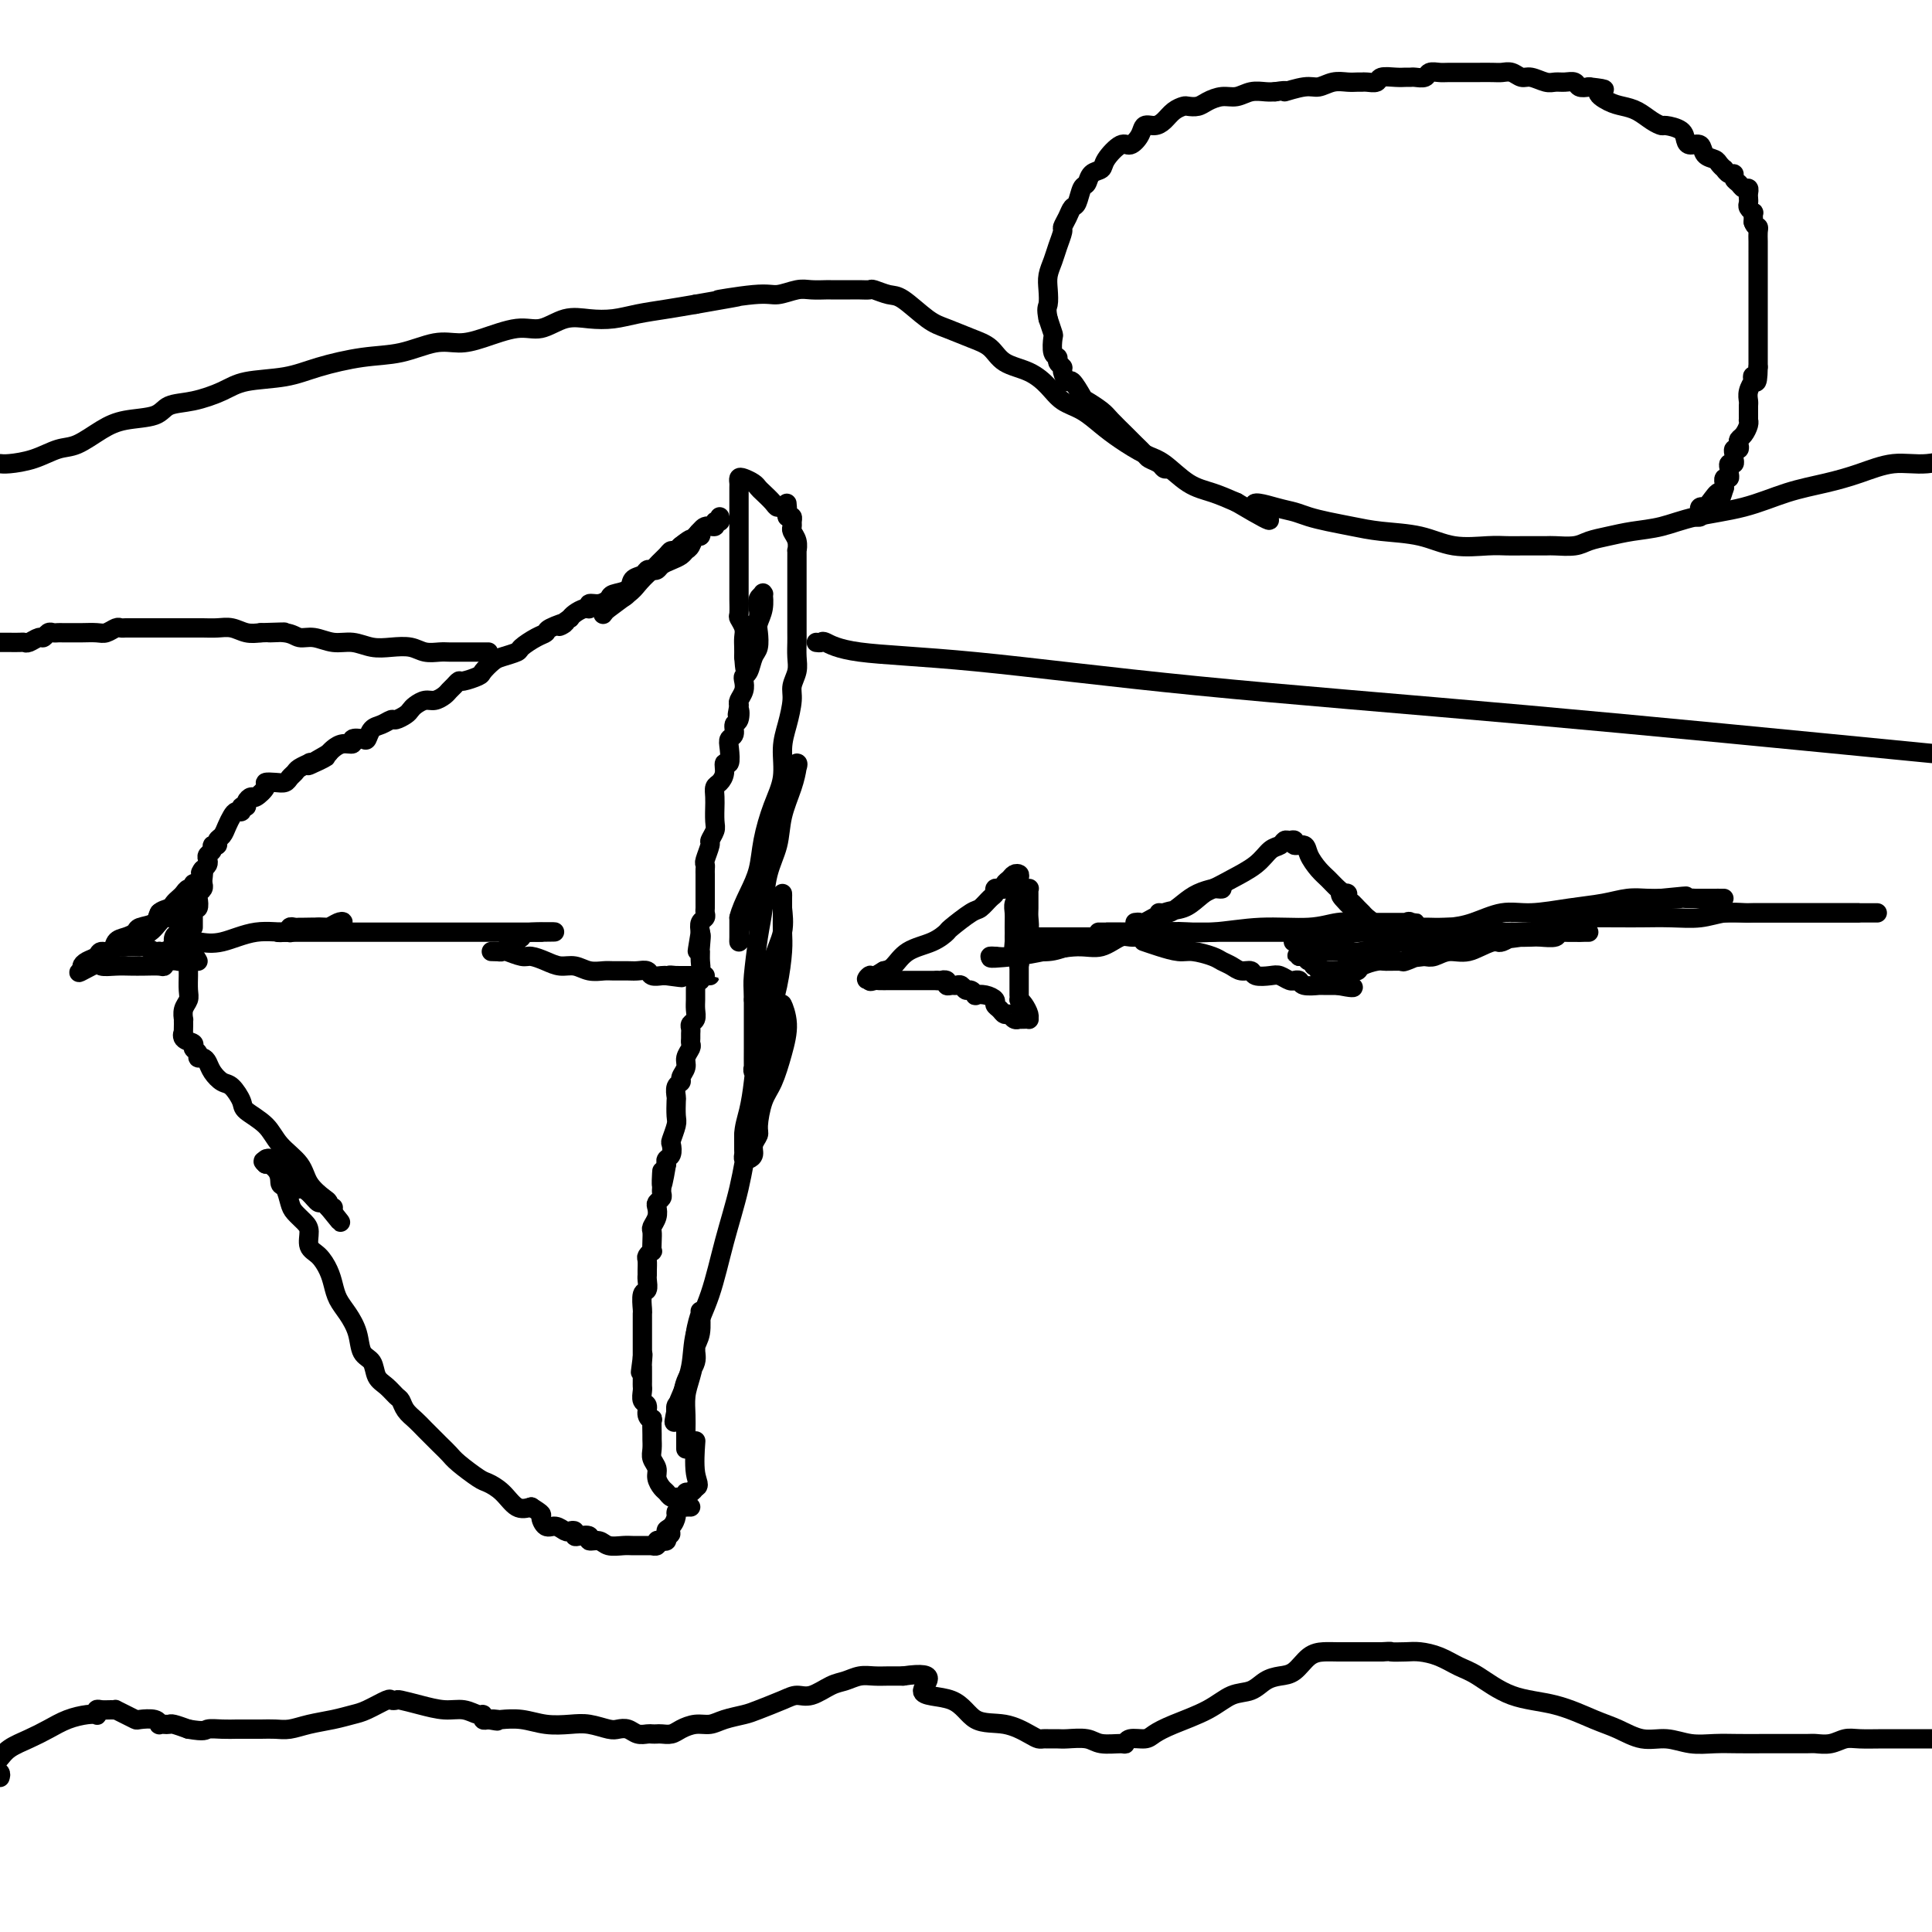 <svg viewBox='0 0 400 400' version='1.1' xmlns='http://www.w3.org/2000/svg' xmlns:xlink='http://www.w3.org/1999/xlink'><g fill='none' stroke='#000000' stroke-width='4' stroke-linecap='round' stroke-linejoin='round'><path d='M210,194c0.241,0.000 0.483,0.000 1,0c0.517,-0.000 1.311,-0.000 3,0c1.689,0.000 4.275,0.000 6,0c1.725,-0.000 2.590,-0.001 4,0c1.410,0.001 3.365,0.003 4,0c0.635,-0.003 -0.048,-0.012 0,0c0.048,0.012 0.829,0.046 1,0c0.171,-0.046 -0.268,-0.171 -1,0c-0.732,0.171 -1.756,0.638 -3,1c-1.244,0.362 -2.708,0.619 -4,1c-1.292,0.381 -2.414,0.887 -4,1c-1.586,0.113 -3.638,-0.166 -5,0c-1.362,0.166 -2.035,0.776 -3,1c-0.965,0.224 -2.221,0.060 -3,0c-0.779,-0.060 -1.080,-0.017 -1,0c0.080,0.017 0.540,0.009 1,0'/><path d='M206,198c-2.765,0.661 1.321,0.313 4,0c2.679,-0.313 3.950,-0.591 6,-1c2.050,-0.409 4.878,-0.951 7,-1c2.122,-0.049 3.536,0.393 5,0c1.464,-0.393 2.977,-1.622 4,-2c1.023,-0.378 1.555,0.095 3,0c1.445,-0.095 3.804,-0.757 6,-1c2.196,-0.243 4.229,-0.065 6,0c1.771,0.065 3.279,0.017 5,0c1.721,-0.017 3.656,-0.005 5,0c1.344,0.005 2.099,0.001 3,0c0.901,-0.001 1.949,-0.000 3,0c1.051,0.000 2.105,0.000 3,0c0.895,-0.000 1.630,-0.000 2,0c0.370,0.000 0.375,0.000 0,0c-0.375,-0.000 -1.131,-0.000 -2,0c-0.869,0.000 -1.851,0.000 -3,0c-1.149,-0.000 -2.463,-0.000 -4,0c-1.537,0.000 -3.296,0.000 -5,0c-1.704,-0.000 -3.352,-0.000 -5,0c-1.648,0.000 -3.295,0.000 -5,0c-1.705,-0.000 -3.466,-0.000 -5,0c-1.534,0.000 -2.839,0.000 -4,0c-1.161,-0.000 -2.177,-0.000 -3,0c-0.823,0.000 -1.452,0.000 -2,0c-0.548,-0.000 -1.014,-0.000 -1,0c0.014,0.000 0.507,0.000 1,0'/><path d='M230,193c-5.579,-0.001 -1.526,-0.004 1,0c2.526,0.004 3.525,0.016 5,0c1.475,-0.016 3.426,-0.061 6,0c2.574,0.061 5.773,0.226 9,0c3.227,-0.226 6.484,-0.845 10,-1c3.516,-0.155 7.291,0.155 10,0c2.709,-0.155 4.353,-0.774 6,-1c1.647,-0.226 3.298,-0.061 4,0c0.702,0.061 0.456,0.016 1,0c0.544,-0.016 1.879,-0.004 3,0c1.121,0.004 2.028,-0.001 3,0c0.972,0.001 2.010,0.008 3,0c0.990,-0.008 1.933,-0.031 2,0c0.067,0.031 -0.743,0.116 -1,0c-0.257,-0.116 0.038,-0.434 -1,0c-1.038,0.434 -3.410,1.619 -5,2c-1.590,0.381 -2.398,-0.042 -4,0c-1.602,0.042 -3.996,0.547 -6,1c-2.004,0.453 -3.616,0.853 -5,1c-1.384,0.147 -2.538,0.042 -3,0c-0.462,-0.042 -0.231,-0.021 0,0'/><path d='M301,196c0.952,-0.423 1.905,-0.846 3,-1c1.095,-0.154 2.334,-0.040 3,0c0.666,0.040 0.760,0.007 1,0c0.240,-0.007 0.626,0.012 1,0c0.374,-0.012 0.737,-0.056 1,0c0.263,0.056 0.425,0.211 1,0c0.575,-0.211 1.563,-0.788 2,-1c0.437,-0.212 0.325,-0.061 1,0c0.675,0.061 2.138,0.030 3,0c0.862,-0.030 1.123,-0.061 2,0c0.877,0.061 2.369,0.212 3,0c0.631,-0.212 0.400,-0.789 1,-1c0.600,-0.211 2.030,-0.057 3,0c0.970,0.057 1.481,0.015 2,0c0.519,-0.015 1.046,-0.005 1,0c-0.046,0.005 -0.663,0.005 -1,0c-0.337,-0.005 -0.392,-0.014 -1,0c-0.608,0.014 -1.768,0.050 -3,0c-1.232,-0.050 -2.535,-0.186 -4,0c-1.465,0.186 -3.092,0.695 -5,1c-1.908,0.305 -4.097,0.408 -6,1c-1.903,0.592 -3.520,1.674 -5,2c-1.480,0.326 -2.821,-0.105 -4,0c-1.179,0.105 -2.194,0.744 -3,1c-0.806,0.256 -1.403,0.128 -2,0'/><path d='M295,198c-5.596,0.713 -2.586,-0.006 -2,0c0.586,0.006 -1.251,0.736 -2,1c-0.749,0.264 -0.409,0.060 -1,0c-0.591,-0.060 -2.111,0.022 -3,0c-0.889,-0.022 -1.146,-0.150 -2,0c-0.854,0.150 -2.305,0.576 -3,1c-0.695,0.424 -0.634,0.846 -1,1c-0.366,0.154 -1.159,0.041 -2,0c-0.841,-0.041 -1.731,-0.011 -2,0c-0.269,0.011 0.081,0.004 0,0c-0.081,-0.004 -0.595,-0.005 -1,0c-0.405,0.005 -0.701,0.017 -1,0c-0.299,-0.017 -0.601,-0.061 -1,0c-0.399,0.061 -0.894,0.228 -1,0c-0.106,-0.228 0.179,-0.849 0,-1c-0.179,-0.151 -0.821,0.170 -1,0c-0.179,-0.170 0.107,-0.829 0,-1c-0.107,-0.171 -0.606,0.146 -1,0c-0.394,-0.146 -0.684,-0.756 -1,-1c-0.316,-0.244 -0.658,-0.122 -1,0'/><path d='M269,198c-1.285,-0.403 0.502,0.090 1,0c0.498,-0.090 -0.292,-0.763 0,-1c0.292,-0.237 1.665,-0.038 3,0c1.335,0.038 2.632,-0.085 4,0c1.368,0.085 2.809,0.376 5,0c2.191,-0.376 5.133,-1.421 8,-2c2.867,-0.579 5.660,-0.691 8,-1c2.340,-0.309 4.228,-0.815 6,-1c1.772,-0.185 3.429,-0.050 5,0c1.571,0.050 3.055,0.013 4,0c0.945,-0.013 1.352,-0.004 2,0c0.648,0.004 1.537,0.001 2,0c0.463,-0.001 0.500,-0.000 1,0c0.500,0.000 1.464,0.000 2,0c0.536,-0.000 0.644,-0.000 1,0c0.356,0.000 0.959,0.000 1,0c0.041,-0.000 -0.479,-0.000 -1,0'/><path d='M321,193c7.312,-0.769 -0.407,-0.192 -4,0c-3.593,0.192 -3.061,-0.001 -4,0c-0.939,0.001 -3.348,0.196 -5,0c-1.652,-0.196 -2.545,-0.785 -4,-1c-1.455,-0.215 -3.472,-0.058 -5,0c-1.528,0.058 -2.568,0.015 -4,0c-1.432,-0.015 -3.256,-0.004 -4,0c-0.744,0.004 -0.409,0.001 -1,0c-0.591,-0.001 -2.110,-0.000 -3,0c-0.890,0.000 -1.151,0.000 -1,0c0.151,-0.000 0.714,-0.000 1,0c0.286,0.000 0.294,0.000 1,0c0.706,-0.000 2.108,-0.002 3,0c0.892,0.002 1.273,0.007 2,0c0.727,-0.007 1.801,-0.025 3,0c1.199,0.025 2.524,0.095 4,0c1.476,-0.095 3.104,-0.354 5,-1c1.896,-0.646 4.061,-1.679 6,-2c1.939,-0.321 3.653,0.072 6,0c2.347,-0.072 5.328,-0.608 8,-1c2.672,-0.392 5.036,-0.641 7,-1c1.964,-0.359 3.529,-0.827 5,-1c1.471,-0.173 2.849,-0.049 4,0c1.151,0.049 2.076,0.025 3,0'/><path d='M344,186c9.154,-0.928 3.538,-0.249 2,0c-1.538,0.249 1.002,0.067 2,0c0.998,-0.067 0.452,-0.018 1,0c0.548,0.018 2.188,0.005 3,0c0.812,-0.005 0.797,-0.001 1,0c0.203,0.001 0.625,0.000 1,0c0.375,-0.000 0.702,-0.000 1,0c0.298,0.000 0.566,0.000 1,0c0.434,-0.000 1.035,-0.001 1,0c-0.035,0.001 -0.707,0.004 -1,0c-0.293,-0.004 -0.206,-0.016 -1,0c-0.794,0.016 -2.470,0.061 -4,0c-1.530,-0.061 -2.913,-0.228 -5,0c-2.087,0.228 -4.879,0.849 -7,1c-2.121,0.151 -3.570,-0.170 -5,0c-1.430,0.170 -2.842,0.830 -4,1c-1.158,0.170 -2.062,-0.151 -3,0c-0.938,0.151 -1.909,0.772 -3,1c-1.091,0.228 -2.303,0.061 -3,0c-0.697,-0.061 -0.880,-0.016 -1,0c-0.120,0.016 -0.177,0.005 0,0c0.177,-0.005 0.589,-0.002 1,0'/><path d='M321,189c-5.013,0.691 -0.545,0.917 2,1c2.545,0.083 3.166,0.023 5,0c1.834,-0.023 4.881,-0.010 7,0c2.119,0.010 3.310,0.017 5,0c1.690,-0.017 3.880,-0.057 6,0c2.120,0.057 4.172,0.211 6,0c1.828,-0.211 3.434,-0.789 5,-1c1.566,-0.211 3.092,-0.057 4,0c0.908,0.057 1.197,0.015 2,0c0.803,-0.015 2.121,-0.004 3,0c0.879,0.004 1.320,0.001 2,0c0.680,-0.001 1.601,-0.000 2,0c0.399,0.000 0.277,0.000 1,0c0.723,-0.000 2.292,-0.000 3,0c0.708,0.000 0.556,0.000 1,0c0.444,-0.000 1.485,-0.000 2,0c0.515,0.000 0.505,0.000 1,0c0.495,-0.000 1.496,-0.000 2,0c0.504,0.000 0.509,0.000 1,0c0.491,-0.000 1.466,-0.000 2,0c0.534,0.000 0.628,0.000 1,0c0.372,-0.000 1.023,-0.000 1,0c-0.023,0.000 -0.721,0.000 -1,0c-0.279,-0.000 -0.140,-0.000 0,0'/><path d='M384,189c9.623,0.000 2.179,0.000 -1,0c-3.179,0.000 -2.093,0.000 -2,0c0.093,0.000 -0.807,0.000 -2,0c-1.193,0.000 -2.679,0.000 -4,0c-1.321,0.000 -2.477,0.000 -4,0c-1.523,0.000 -3.412,0.000 -5,0c-1.588,0.000 -2.874,0.000 -4,0c-1.126,0.000 -2.092,0.000 -3,0c-0.908,0.000 -1.759,0.000 -2,0c-0.241,0.000 0.127,0.000 0,0c-0.127,0.000 -0.751,0.000 -1,0c-0.249,0.000 -0.125,0.000 0,0'/><path d='M235,191c0.403,-0.056 0.807,-0.112 1,0c0.193,0.112 0.176,0.390 1,0c0.824,-0.390 2.488,-1.450 4,-2c1.512,-0.550 2.871,-0.592 4,-1c1.129,-0.408 2.028,-1.182 3,-2c0.972,-0.818 2.017,-1.681 3,-2c0.983,-0.319 1.905,-0.094 2,0c0.095,0.094 -0.635,0.057 -1,0c-0.365,-0.057 -0.365,-0.135 -1,0c-0.635,0.135 -1.906,0.481 -3,1c-1.094,0.519 -2.013,1.209 -3,2c-0.987,0.791 -2.044,1.681 -3,2c-0.956,0.319 -1.813,0.065 -2,0c-0.187,-0.065 0.296,0.059 1,0c0.704,-0.059 1.630,-0.303 3,-1c1.370,-0.697 3.185,-1.849 5,-3'/><path d='M249,185c3.262,-1.471 4.418,-2.149 6,-3c1.582,-0.851 3.589,-1.874 5,-3c1.411,-1.126 2.225,-2.355 3,-3c0.775,-0.645 1.512,-0.704 2,-1c0.488,-0.296 0.726,-0.827 1,-1c0.274,-0.173 0.583,0.011 1,0c0.417,-0.011 0.941,-0.218 1,0c0.059,0.218 -0.346,0.859 0,1c0.346,0.141 1.443,-0.219 2,0c0.557,0.219 0.574,1.018 1,2c0.426,0.982 1.262,2.148 2,3c0.738,0.852 1.379,1.391 2,2c0.621,0.609 1.222,1.287 2,2c0.778,0.713 1.734,1.459 2,2c0.266,0.541 -0.159,0.876 0,1c0.159,0.124 0.903,0.035 1,0c0.097,-0.035 -0.451,-0.018 -1,0'/><path d='M279,187c1.802,1.842 -0.194,-0.053 -1,-1c-0.806,-0.947 -0.424,-0.945 0,-1c0.424,-0.055 0.888,-0.169 1,0c0.112,0.169 -0.128,0.619 0,1c0.128,0.381 0.626,0.694 1,1c0.374,0.306 0.626,0.607 1,1c0.374,0.393 0.870,0.880 1,1c0.130,0.120 -0.105,-0.127 0,0c0.105,0.127 0.550,0.626 1,1c0.450,0.374 0.905,0.622 1,1c0.095,0.378 -0.171,0.886 0,1c0.171,0.114 0.778,-0.165 1,0c0.222,0.165 0.060,0.775 0,1c-0.060,0.225 -0.017,0.064 0,0c0.017,-0.064 0.009,-0.032 0,0'/><path d='M237,195c-0.235,-0.081 -0.470,-0.162 0,0c0.470,0.162 1.645,0.568 3,1c1.355,0.432 2.891,0.889 4,1c1.109,0.111 1.791,-0.124 3,0c1.209,0.124 2.944,0.607 4,1c1.056,0.393 1.433,0.698 2,1c0.567,0.302 1.325,0.603 2,1c0.675,0.397 1.269,0.890 2,1c0.731,0.110 1.600,-0.163 2,0c0.400,0.163 0.332,0.762 1,1c0.668,0.238 2.073,0.117 3,0c0.927,-0.117 1.376,-0.228 2,0c0.624,0.228 1.422,0.797 2,1c0.578,0.203 0.937,0.040 1,0c0.063,-0.040 -0.170,0.042 0,0c0.170,-0.042 0.742,-0.207 1,0c0.258,0.207 0.202,0.788 1,1c0.798,0.212 2.451,0.057 3,0c0.549,-0.057 -0.007,-0.015 0,0c0.007,0.015 0.576,0.004 1,0c0.424,-0.004 0.701,-0.001 1,0c0.299,0.001 0.619,0.000 1,0c0.381,-0.000 0.823,-0.000 1,0c0.177,0.000 0.088,0.000 0,0'/><path d='M277,204c6.200,1.214 1.700,-0.252 0,-1c-1.700,-0.748 -0.599,-0.778 0,-1c0.599,-0.222 0.696,-0.638 1,-1c0.304,-0.362 0.814,-0.671 1,-1c0.186,-0.329 0.046,-0.676 0,-1c-0.046,-0.324 0.001,-0.623 0,-1c-0.001,-0.377 -0.052,-0.833 0,-1c0.052,-0.167 0.206,-0.045 0,0c-0.206,0.045 -0.773,0.013 -1,0c-0.227,-0.013 -0.113,-0.006 0,0'/><path d='M211,196c0.031,-0.349 0.061,-0.698 0,-1c-0.061,-0.302 -0.214,-0.557 0,-1c0.214,-0.443 0.793,-1.075 1,-2c0.207,-0.925 0.041,-2.143 0,-3c-0.041,-0.857 0.041,-1.354 0,-2c-0.041,-0.646 -0.207,-1.440 0,-2c0.207,-0.560 0.788,-0.886 1,-1c0.212,-0.114 0.057,-0.015 0,0c-0.057,0.015 -0.014,-0.053 0,0c0.014,0.053 -0.000,0.228 0,1c0.000,0.772 0.015,2.142 0,3c-0.015,0.858 -0.060,1.203 0,2c0.060,0.797 0.226,2.044 0,3c-0.226,0.956 -0.845,1.620 -1,2c-0.155,0.380 0.155,0.478 0,1c-0.155,0.522 -0.773,1.470 -1,2c-0.227,0.530 -0.061,0.643 0,1c0.061,0.357 0.017,0.959 0,1c-0.017,0.041 -0.009,-0.480 0,-1'/><path d='M211,199c-0.094,1.978 0.171,-0.079 0,-1c-0.171,-0.921 -0.779,-0.708 -1,-1c-0.221,-0.292 -0.055,-1.090 0,-2c0.055,-0.910 0.001,-1.930 0,-3c-0.001,-1.070 0.052,-2.188 0,-3c-0.052,-0.812 -0.209,-1.317 0,-2c0.209,-0.683 0.785,-1.543 1,-2c0.215,-0.457 0.069,-0.512 0,-1c-0.069,-0.488 -0.061,-1.410 0,-2c0.061,-0.590 0.175,-0.848 0,-1c-0.175,-0.152 -0.638,-0.198 -1,0c-0.362,0.198 -0.623,0.641 -1,1c-0.377,0.359 -0.871,0.635 -1,1c-0.129,0.365 0.107,0.817 0,1c-0.107,0.183 -0.557,0.095 -1,0c-0.443,-0.095 -0.879,-0.196 -1,0c-0.121,0.196 0.072,0.690 0,1c-0.072,0.310 -0.410,0.435 -1,1c-0.590,0.565 -1.433,1.569 -2,2c-0.567,0.431 -0.858,0.288 -2,1c-1.142,0.712 -3.135,2.278 -4,3c-0.865,0.722 -0.602,0.600 -1,1c-0.398,0.400 -1.457,1.324 -3,2c-1.543,0.676 -3.569,1.105 -5,2c-1.431,0.895 -2.266,2.256 -3,3c-0.734,0.744 -1.367,0.872 -2,1'/><path d='M183,201c-4.997,3.105 -3.489,1.368 -3,1c0.489,-0.368 -0.042,0.633 0,1c0.042,0.367 0.655,0.098 1,0c0.345,-0.098 0.421,-0.026 1,0c0.579,0.026 1.660,0.007 2,0c0.340,-0.007 -0.062,-0.002 0,0c0.062,0.002 0.589,0.001 1,0c0.411,-0.001 0.706,-0.000 1,0c0.294,0.000 0.589,0.000 1,0c0.411,-0.000 0.940,-0.000 1,0c0.060,0.000 -0.349,0.000 0,0c0.349,-0.000 1.454,-0.000 2,0c0.546,0.000 0.532,0.000 1,0c0.468,-0.000 1.420,-0.000 2,0c0.580,0.000 0.790,0.000 1,0'/><path d='M194,203c2.328,0.171 1.149,0.099 1,0c-0.149,-0.099 0.734,-0.224 1,0c0.266,0.224 -0.083,0.796 0,1c0.083,0.204 0.599,0.040 1,0c0.401,-0.040 0.686,0.046 1,0c0.314,-0.046 0.657,-0.222 1,0c0.343,0.222 0.686,0.843 1,1c0.314,0.157 0.600,-0.151 1,0c0.400,0.151 0.915,0.762 1,1c0.085,0.238 -0.262,0.105 0,0c0.262,-0.105 1.131,-0.182 2,0c0.869,0.182 1.739,0.622 2,1c0.261,0.378 -0.085,0.693 0,1c0.085,0.307 0.601,0.604 1,1c0.399,0.396 0.681,0.891 1,1c0.319,0.109 0.677,-0.167 1,0c0.323,0.167 0.612,0.777 1,1c0.388,0.223 0.874,0.060 1,0c0.126,-0.060 -0.109,-0.018 0,0c0.109,0.018 0.562,0.012 1,0c0.438,-0.012 0.860,-0.031 1,0c0.140,0.031 -0.004,0.111 0,0c0.004,-0.111 0.155,-0.415 0,-1c-0.155,-0.585 -0.616,-1.453 -1,-2c-0.384,-0.547 -0.692,-0.774 -1,-1'/><path d='M211,207c0.000,-0.858 0.000,-1.003 0,-1c-0.000,0.003 -0.000,0.155 0,0c0.000,-0.155 0.000,-0.615 0,-1c-0.000,-0.385 -0.000,-0.695 0,-1c0.000,-0.305 0.000,-0.607 0,-1c-0.000,-0.393 -0.000,-0.879 0,-1c0.000,-0.121 0.000,0.122 0,0c-0.000,-0.122 -0.000,-0.610 0,-1c0.000,-0.390 0.000,-0.682 0,-1c-0.000,-0.318 -0.000,-0.663 0,-1c0.000,-0.337 0.000,-0.668 0,-1c-0.000,-0.332 -0.001,-0.667 0,-1c0.001,-0.333 0.005,-0.664 0,-1c-0.005,-0.336 -0.018,-0.679 0,-1c0.018,-0.321 0.067,-0.622 0,-1c-0.067,-0.378 -0.249,-0.832 0,-1c0.249,-0.168 0.928,-0.048 1,0c0.072,0.048 -0.464,0.024 -1,0'/><path d='M211,193c0.000,-2.333 0.000,-1.167 0,0'/><path d='M142,300c-0.000,-0.353 -0.001,-0.705 0,-1c0.001,-0.295 0.003,-0.531 0,-1c-0.003,-0.469 -0.011,-1.171 0,-2c0.011,-0.829 0.040,-1.784 0,-3c-0.040,-1.216 -0.151,-2.691 0,-4c0.151,-1.309 0.562,-2.451 1,-4c0.438,-1.549 0.902,-3.506 1,-5c0.098,-1.494 -0.170,-2.525 0,-4c0.170,-1.475 0.777,-3.393 1,-4c0.223,-0.607 0.061,0.099 0,0c-0.061,-0.099 -0.021,-1.002 0,-1c0.021,0.002 0.021,0.909 0,1c-0.021,0.091 -0.065,-0.634 0,0c0.065,0.634 0.239,2.625 0,4c-0.239,1.375 -0.891,2.132 -1,3c-0.109,0.868 0.325,1.847 0,3c-0.325,1.153 -1.407,2.482 -2,4c-0.593,1.518 -0.695,3.227 -1,4c-0.305,0.773 -0.814,0.609 -1,1c-0.186,0.391 -0.050,1.336 0,2c0.050,0.664 0.014,1.047 0,1c-0.014,-0.047 -0.007,-0.523 0,-1'/><path d='M140,293c-0.803,3.131 -0.311,0.457 0,-1c0.311,-1.457 0.442,-1.698 1,-3c0.558,-1.302 1.543,-3.667 2,-6c0.457,-2.333 0.387,-4.635 1,-7c0.613,-2.365 1.908,-4.792 3,-8c1.092,-3.208 1.982,-7.197 3,-11c1.018,-3.803 2.165,-7.420 3,-11c0.835,-3.580 1.358,-7.123 2,-10c0.642,-2.877 1.402,-5.088 2,-8c0.598,-2.912 1.035,-6.524 2,-9c0.965,-2.476 2.459,-3.816 3,-5c0.541,-1.184 0.129,-2.213 0,-3c-0.129,-0.787 0.026,-1.333 0,-2c-0.026,-0.667 -0.234,-1.454 0,-1c0.234,0.454 0.910,2.149 1,4c0.090,1.851 -0.406,3.857 -1,6c-0.594,2.143 -1.288,4.422 -2,6c-0.712,1.578 -1.444,2.454 -2,4c-0.556,1.546 -0.936,3.763 -1,5c-0.064,1.237 0.189,1.495 0,2c-0.189,0.505 -0.821,1.256 -1,2c-0.179,0.744 0.096,1.480 0,2c-0.096,0.520 -0.562,0.824 -1,1c-0.438,0.176 -0.849,0.222 -1,0c-0.151,-0.222 -0.041,-0.714 0,-1c0.041,-0.286 0.012,-0.368 0,-1c-0.012,-0.632 -0.006,-1.816 0,-3'/><path d='M154,235c0.021,-1.636 0.572,-3.225 1,-5c0.428,-1.775 0.731,-3.735 1,-6c0.269,-2.265 0.503,-4.836 1,-7c0.497,-2.164 1.258,-3.923 2,-6c0.742,-2.077 1.467,-4.472 2,-7c0.533,-2.528 0.875,-5.190 1,-7c0.125,-1.810 0.034,-2.769 0,-4c-0.034,-1.231 -0.010,-2.732 0,-4c0.010,-1.268 0.004,-2.301 0,-3c-0.004,-0.699 -0.008,-1.063 0,-1c0.008,0.063 0.029,0.555 0,1c-0.029,0.445 -0.107,0.845 0,2c0.107,1.155 0.397,3.065 0,5c-0.397,1.935 -1.483,3.894 -2,6c-0.517,2.106 -0.464,4.358 -1,7c-0.536,2.642 -1.660,5.674 -2,8c-0.340,2.326 0.105,3.946 0,5c-0.105,1.054 -0.760,1.544 -1,2c-0.240,0.456 -0.064,0.879 0,1c0.064,0.121 0.017,-0.060 0,-1c-0.017,-0.940 -0.005,-2.638 0,-4c0.005,-1.362 0.001,-2.389 0,-4c-0.001,-1.611 -0.001,-3.805 0,-6'/><path d='M156,207c-0.047,-3.040 -0.163,-3.140 0,-5c0.163,-1.860 0.606,-5.479 1,-8c0.394,-2.521 0.739,-3.945 1,-6c0.261,-2.055 0.438,-4.743 1,-7c0.562,-2.257 1.510,-4.083 2,-6c0.490,-1.917 0.523,-3.925 1,-6c0.477,-2.075 1.397,-4.216 2,-6c0.603,-1.784 0.887,-3.209 1,-4c0.113,-0.791 0.054,-0.946 0,-1c-0.054,-0.054 -0.102,-0.007 0,0c0.102,0.007 0.356,-0.027 0,1c-0.356,1.027 -1.321,3.113 -2,5c-0.679,1.887 -1.072,3.573 -2,6c-0.928,2.427 -2.392,5.593 -3,8c-0.608,2.407 -0.359,4.053 -1,6c-0.641,1.947 -2.172,4.195 -3,6c-0.828,1.805 -0.954,3.169 -1,4c-0.046,0.831 -0.012,1.130 0,1c0.012,-0.130 0.003,-0.689 0,-1c-0.003,-0.311 -0.001,-0.375 0,-1c0.001,-0.625 0.000,-1.813 0,-3'/><path d='M153,190c0.342,-1.520 1.195,-3.321 2,-5c0.805,-1.679 1.560,-3.235 2,-5c0.440,-1.765 0.566,-3.737 1,-6c0.434,-2.263 1.178,-4.815 2,-7c0.822,-2.185 1.722,-4.002 2,-6c0.278,-1.998 -0.065,-4.176 0,-6c0.065,-1.824 0.539,-3.292 1,-5c0.461,-1.708 0.908,-3.655 1,-5c0.092,-1.345 -0.172,-2.088 0,-3c0.172,-0.912 0.778,-1.992 1,-3c0.222,-1.008 0.059,-1.943 0,-3c-0.059,-1.057 -0.016,-2.237 0,-3c0.016,-0.763 0.004,-1.108 0,-2c-0.004,-0.892 -0.001,-2.332 0,-3c0.001,-0.668 0.000,-0.563 0,-1c-0.000,-0.437 -0.000,-1.416 0,-2c0.000,-0.584 0.000,-0.772 0,-1c-0.000,-0.228 -0.000,-0.497 0,-1c0.000,-0.503 0.000,-1.239 0,-2c-0.000,-0.761 -0.000,-1.547 0,-2c0.000,-0.453 0.001,-0.572 0,-1c-0.001,-0.428 -0.004,-1.165 0,-2c0.004,-0.835 0.015,-1.768 0,-2c-0.015,-0.232 -0.057,0.236 0,0c0.057,-0.236 0.212,-1.177 0,-2c-0.212,-0.823 -0.792,-1.527 -1,-2c-0.208,-0.473 -0.046,-0.714 0,-1c0.046,-0.286 -0.026,-0.615 0,-1c0.026,-0.385 0.150,-0.824 0,-1c-0.150,-0.176 -0.575,-0.088 -1,0'/><path d='M163,107c-0.263,-5.114 0.081,-1.899 0,-1c-0.081,0.899 -0.585,-0.519 -1,-1c-0.415,-0.481 -0.740,-0.027 -1,0c-0.260,0.027 -0.454,-0.375 -1,-1c-0.546,-0.625 -1.442,-1.475 -2,-2c-0.558,-0.525 -0.776,-0.726 -1,-1c-0.224,-0.274 -0.452,-0.622 -1,-1c-0.548,-0.378 -1.415,-0.786 -2,-1c-0.585,-0.214 -0.889,-0.235 -1,0c-0.111,0.235 -0.030,0.726 0,1c0.030,0.274 0.008,0.331 0,1c-0.008,0.669 -0.002,1.951 0,3c0.002,1.049 0.001,1.867 0,3c-0.001,1.133 -0.000,2.583 0,4c0.000,1.417 -0.000,2.801 0,4c0.000,1.199 0.000,2.213 0,3c-0.000,0.787 -0.001,1.348 0,2c0.001,0.652 0.004,1.396 0,2c-0.004,0.604 -0.015,1.068 0,2c0.015,0.932 0.057,2.333 0,3c-0.057,0.667 -0.211,0.601 0,1c0.211,0.399 0.789,1.261 1,2c0.211,0.739 0.057,1.353 0,2c-0.057,0.647 -0.016,1.328 0,2c0.016,0.672 0.008,1.336 0,2'/><path d='M154,136c0.378,5.778 0.823,1.724 1,0c0.177,-1.724 0.086,-1.119 0,-1c-0.086,0.119 -0.168,-0.248 0,-1c0.168,-0.752 0.585,-1.890 1,-3c0.415,-1.110 0.829,-2.192 1,-3c0.171,-0.808 0.098,-1.343 0,-2c-0.098,-0.657 -0.221,-1.435 0,-2c0.221,-0.565 0.788,-0.916 1,-1c0.212,-0.084 0.071,0.098 0,0c-0.071,-0.098 -0.071,-0.475 0,0c0.071,0.475 0.212,1.803 0,3c-0.212,1.197 -0.778,2.265 -1,3c-0.222,0.735 -0.102,1.139 0,2c0.102,0.861 0.185,2.180 0,3c-0.185,0.820 -0.637,1.139 -1,2c-0.363,0.861 -0.637,2.262 -1,3c-0.363,0.738 -0.816,0.814 -1,1c-0.184,0.186 -0.101,0.483 0,1c0.101,0.517 0.219,1.255 0,2c-0.219,0.745 -0.777,1.499 -1,2c-0.223,0.501 -0.112,0.751 0,1'/><path d='M153,146c-0.636,3.517 -0.227,1.309 0,1c0.227,-0.309 0.271,1.281 0,2c-0.271,0.719 -0.856,0.569 -1,1c-0.144,0.431 0.154,1.445 0,2c-0.154,0.555 -0.758,0.652 -1,1c-0.242,0.348 -0.120,0.948 0,2c0.120,1.052 0.239,2.557 0,3c-0.239,0.443 -0.834,-0.177 -1,0c-0.166,0.177 0.099,1.152 0,2c-0.099,0.848 -0.562,1.570 -1,2c-0.438,0.430 -0.850,0.570 -1,1c-0.150,0.430 -0.039,1.150 0,2c0.039,0.850 0.006,1.829 0,2c-0.006,0.171 0.013,-0.465 0,0c-0.013,0.465 -0.060,2.030 0,3c0.060,0.970 0.226,1.345 0,2c-0.226,0.655 -0.845,1.590 -1,2c-0.155,0.410 0.155,0.295 0,1c-0.155,0.705 -0.773,2.229 -1,3c-0.227,0.771 -0.061,0.788 0,1c0.061,0.212 0.016,0.619 0,1c-0.016,0.381 -0.004,0.736 0,1c0.004,0.264 0.001,0.438 0,1c-0.001,0.562 -0.001,1.513 0,2c0.001,0.487 0.001,0.512 0,1c-0.001,0.488 -0.004,1.439 0,2c0.004,0.561 0.015,0.730 0,1c-0.015,0.270 -0.056,0.639 0,1c0.056,0.361 0.207,0.712 0,1c-0.207,0.288 -0.774,0.511 -1,1c-0.226,0.489 -0.113,1.245 0,2'/><path d='M145,193c-1.237,7.386 -0.331,2.350 0,1c0.331,-1.350 0.085,0.986 0,2c-0.085,1.014 -0.009,0.705 0,1c0.009,0.295 -0.050,1.195 0,2c0.050,0.805 0.210,1.514 0,2c-0.210,0.486 -0.789,0.749 -1,1c-0.211,0.251 -0.056,0.491 0,1c0.056,0.509 0.011,1.288 0,2c-0.011,0.712 0.011,1.357 0,2c-0.011,0.643 -0.056,1.286 0,2c0.056,0.714 0.211,1.501 0,2c-0.211,0.499 -0.789,0.711 -1,1c-0.211,0.289 -0.055,0.654 0,1c0.055,0.346 0.011,0.673 0,1c-0.011,0.327 0.012,0.654 0,1c-0.012,0.346 -0.060,0.712 0,1c0.060,0.288 0.227,0.497 0,1c-0.227,0.503 -0.849,1.299 -1,2c-0.151,0.701 0.170,1.305 0,2c-0.170,0.695 -0.830,1.480 -1,2c-0.170,0.520 0.150,0.776 0,1c-0.150,0.224 -0.771,0.415 -1,1c-0.229,0.585 -0.065,1.565 0,2c0.065,0.435 0.031,0.325 0,1c-0.031,0.675 -0.060,2.135 0,3c0.060,0.865 0.209,1.135 0,2c-0.209,0.865 -0.774,2.326 -1,3c-0.226,0.674 -0.112,0.562 0,1c0.112,0.438 0.222,1.426 0,2c-0.222,0.574 -0.778,0.736 -1,1c-0.222,0.264 -0.111,0.632 0,1'/><path d='M138,241c-1.309,7.830 -1.083,3.404 -1,2c0.083,-1.404 0.022,0.215 0,1c-0.022,0.785 -0.005,0.735 0,1c0.005,0.265 -0.002,0.845 0,1c0.002,0.155 0.014,-0.114 0,0c-0.014,0.114 -0.055,0.611 0,1c0.055,0.389 0.207,0.672 0,1c-0.207,0.328 -0.774,0.703 -1,1c-0.226,0.297 -0.113,0.516 0,1c0.113,0.484 0.226,1.234 0,2c-0.226,0.766 -0.792,1.549 -1,2c-0.208,0.451 -0.060,0.569 0,1c0.060,0.431 0.030,1.175 0,2c-0.030,0.825 -0.061,1.730 0,2c0.061,0.270 0.212,-0.096 0,0c-0.212,0.096 -0.789,0.655 -1,1c-0.211,0.345 -0.055,0.478 0,1c0.055,0.522 0.011,1.433 0,2c-0.011,0.567 0.011,0.790 0,1c-0.011,0.210 -0.056,0.409 0,1c0.056,0.591 0.211,1.576 0,2c-0.211,0.424 -0.789,0.289 -1,1c-0.211,0.711 -0.057,2.270 0,3c0.057,0.730 0.015,0.633 0,1c-0.015,0.367 -0.004,1.197 0,2c0.004,0.803 0.001,1.577 0,2c-0.001,0.423 -0.000,0.495 0,1c0.000,0.505 0.000,1.444 0,2c-0.000,0.556 -0.000,0.730 0,1c0.000,0.270 0.000,0.635 0,1'/><path d='M133,281c-0.774,6.140 -0.207,1.492 0,0c0.207,-1.492 0.056,0.174 0,1c-0.056,0.826 -0.015,0.813 0,1c0.015,0.187 0.004,0.575 0,1c-0.004,0.425 -0.001,0.886 0,1c0.001,0.114 -0.001,-0.120 0,0c0.001,0.120 0.004,0.595 0,1c-0.004,0.405 -0.016,0.742 0,1c0.016,0.258 0.061,0.438 0,1c-0.061,0.562 -0.227,1.507 0,2c0.227,0.493 0.845,0.535 1,1c0.155,0.465 -0.155,1.352 0,2c0.155,0.648 0.774,1.055 1,1c0.226,-0.055 0.060,-0.573 0,0c-0.060,0.573 -0.012,2.236 0,3c0.012,0.764 -0.012,0.627 0,1c0.012,0.373 0.059,1.255 0,2c-0.059,0.745 -0.223,1.351 0,2c0.223,0.649 0.833,1.341 1,2c0.167,0.659 -0.109,1.287 0,2c0.109,0.713 0.603,1.512 1,2c0.397,0.488 0.698,0.666 1,1c0.302,0.334 0.607,0.822 1,1c0.393,0.178 0.875,0.044 1,0c0.125,-0.044 -0.107,0.003 0,0c0.107,-0.003 0.554,-0.056 1,0c0.446,0.056 0.893,0.221 1,0c0.107,-0.221 -0.125,-0.829 0,-1c0.125,-0.171 0.607,0.094 1,0c0.393,-0.094 0.696,-0.547 1,-1'/><path d='M144,308c1.083,-0.321 0.292,-1.125 0,-3c-0.292,-1.875 -0.083,-4.821 0,-6c0.083,-1.179 0.042,-0.589 0,0'/><path d='M149,107c0.127,0.456 0.253,0.913 0,1c-0.253,0.087 -0.887,-0.195 -1,0c-0.113,0.195 0.295,0.866 0,1c-0.295,0.134 -1.293,-0.271 -2,0c-0.707,0.271 -1.124,1.217 -2,2c-0.876,0.783 -2.210,1.402 -3,2c-0.790,0.598 -1.035,1.176 -2,2c-0.965,0.824 -2.651,1.895 -4,3c-1.349,1.105 -2.363,2.245 -3,3c-0.637,0.755 -0.898,1.124 -2,2c-1.102,0.876 -3.045,2.258 -4,3c-0.955,0.742 -0.920,0.845 -1,1c-0.080,0.155 -0.273,0.364 0,0c0.273,-0.364 1.014,-1.301 2,-2c0.986,-0.699 2.218,-1.160 3,-2c0.782,-0.840 1.112,-2.057 2,-3c0.888,-0.943 2.332,-1.611 3,-2c0.668,-0.389 0.560,-0.499 1,-1c0.440,-0.501 1.427,-1.392 2,-2c0.573,-0.608 0.731,-0.933 1,-1c0.269,-0.067 0.648,0.124 1,0c0.352,-0.124 0.676,-0.562 1,-1'/><path d='M141,113c2.728,-2.198 2.049,-1.193 2,-1c-0.049,0.193 0.534,-0.425 1,-1c0.466,-0.575 0.815,-1.108 1,-1c0.185,0.108 0.205,0.855 0,1c-0.205,0.145 -0.635,-0.312 -1,0c-0.365,0.312 -0.665,1.393 -1,2c-0.335,0.607 -0.706,0.741 -1,1c-0.294,0.259 -0.513,0.644 -1,1c-0.487,0.356 -1.244,0.683 -2,1c-0.756,0.317 -1.511,0.624 -2,1c-0.489,0.376 -0.713,0.821 -1,1c-0.287,0.179 -0.638,0.093 -1,0c-0.362,-0.093 -0.735,-0.194 -1,0c-0.265,0.194 -0.423,0.682 -1,1c-0.577,0.318 -1.572,0.468 -2,1c-0.428,0.532 -0.290,1.448 -1,2c-0.710,0.552 -2.267,0.740 -3,1c-0.733,0.260 -0.643,0.591 -1,1c-0.357,0.409 -1.160,0.897 -2,1c-0.840,0.103 -1.717,-0.180 -2,0c-0.283,0.180 0.027,0.821 0,1c-0.027,0.179 -0.392,-0.106 -1,0c-0.608,0.106 -1.459,0.602 -2,1c-0.541,0.398 -0.770,0.699 -1,1'/><path d='M118,128c-4.078,2.810 -1.272,1.334 -1,1c0.272,-0.334 -1.991,0.474 -3,1c-1.009,0.526 -0.763,0.771 -1,1c-0.237,0.229 -0.955,0.441 -2,1c-1.045,0.559 -2.417,1.463 -3,2c-0.583,0.537 -0.378,0.707 -1,1c-0.622,0.293 -2.072,0.709 -3,1c-0.928,0.291 -1.334,0.455 -2,1c-0.666,0.545 -1.593,1.469 -2,2c-0.407,0.531 -0.294,0.667 -1,1c-0.706,0.333 -2.230,0.862 -3,1c-0.770,0.138 -0.787,-0.117 -1,0c-0.213,0.117 -0.623,0.605 -1,1c-0.377,0.395 -0.720,0.697 -1,1c-0.280,0.303 -0.495,0.606 -1,1c-0.505,0.394 -1.300,0.879 -2,1c-0.700,0.121 -1.305,-0.121 -2,0c-0.695,0.121 -1.481,0.606 -2,1c-0.519,0.394 -0.772,0.697 -1,1c-0.228,0.303 -0.432,0.605 -1,1c-0.568,0.395 -1.500,0.884 -2,1c-0.500,0.116 -0.566,-0.140 -1,0c-0.434,0.140 -1.234,0.678 -2,1c-0.766,0.322 -1.496,0.430 -2,1c-0.504,0.570 -0.782,1.602 -1,2c-0.218,0.398 -0.377,0.162 -1,0c-0.623,-0.162 -1.711,-0.251 -2,0c-0.289,0.251 0.222,0.840 0,1c-0.222,0.160 -1.175,-0.111 -2,0c-0.825,0.111 -1.521,0.603 -2,1c-0.479,0.397 -0.739,0.698 -1,1'/><path d='M68,156c-7.858,4.498 -2.505,1.744 -1,1c1.505,-0.744 -0.840,0.522 -2,1c-1.160,0.478 -1.137,0.169 -1,0c0.137,-0.169 0.388,-0.199 0,0c-0.388,0.199 -1.416,0.628 -2,1c-0.584,0.372 -0.725,0.688 -1,1c-0.275,0.312 -0.685,0.621 -1,1c-0.315,0.379 -0.536,0.827 -1,1c-0.464,0.173 -1.171,0.070 -2,0c-0.829,-0.070 -1.781,-0.107 -2,0c-0.219,0.107 0.296,0.358 0,1c-0.296,0.642 -1.404,1.673 -2,2c-0.596,0.327 -0.681,-0.052 -1,0c-0.319,0.052 -0.873,0.535 -1,1c-0.127,0.465 0.173,0.911 0,1c-0.173,0.089 -0.820,-0.181 -1,0c-0.180,0.181 0.107,0.812 0,1c-0.107,0.188 -0.607,-0.066 -1,0c-0.393,0.066 -0.679,0.452 -1,1c-0.321,0.548 -0.679,1.256 -1,2c-0.321,0.744 -0.607,1.523 -1,2c-0.393,0.477 -0.894,0.653 -1,1c-0.106,0.347 0.182,0.867 0,1c-0.182,0.133 -0.833,-0.119 -1,0c-0.167,0.119 0.148,0.609 0,1c-0.148,0.391 -0.761,0.682 -1,1c-0.239,0.318 -0.103,0.663 0,1c0.103,0.337 0.172,0.668 0,1c-0.172,0.332 -0.586,0.666 -1,1'/><path d='M42,180c-0.929,1.593 -0.253,0.076 0,0c0.253,-0.076 0.082,1.288 0,2c-0.082,0.712 -0.073,0.773 0,1c0.073,0.227 0.212,0.620 0,1c-0.212,0.380 -0.775,0.747 -1,1c-0.225,0.253 -0.113,0.393 0,1c0.113,0.607 0.226,1.682 0,2c-0.226,0.318 -0.793,-0.123 -1,0c-0.207,0.123 -0.056,0.808 0,1c0.056,0.192 0.015,-0.109 0,0c-0.015,0.109 -0.004,0.629 0,1c0.004,0.371 0.001,0.593 0,1c-0.001,0.407 -0.000,1.000 0,1c0.000,0.000 -0.000,-0.591 0,-1c0.000,-0.409 0.001,-0.635 0,-1c-0.001,-0.365 -0.003,-0.868 0,-1c0.003,-0.132 0.011,0.109 0,0c-0.011,-0.109 -0.041,-0.568 0,-1c0.041,-0.432 0.155,-0.838 0,-1c-0.155,-0.162 -0.577,-0.081 -1,0'/><path d='M39,187c-0.155,-0.598 -0.041,0.406 0,1c0.041,0.594 0.011,0.779 0,1c-0.011,0.221 -0.003,0.477 0,1c0.003,0.523 0.001,1.313 0,2c-0.001,0.687 -0.000,1.271 0,2c0.000,0.729 -0.000,1.602 0,2c0.000,0.398 0.001,0.319 0,1c-0.001,0.681 -0.004,2.121 0,3c0.004,0.879 0.015,1.196 0,2c-0.015,0.804 -0.057,2.096 0,3c0.057,0.904 0.211,1.422 0,2c-0.211,0.578 -0.789,1.217 -1,2c-0.211,0.783 -0.057,1.711 0,2c0.057,0.289 0.016,-0.060 0,0c-0.016,0.060 -0.008,0.530 0,1'/><path d='M38,212c-0.121,4.273 0.077,2.454 0,2c-0.077,-0.454 -0.428,0.457 0,1c0.428,0.543 1.634,0.719 2,1c0.366,0.281 -0.109,0.666 0,1c0.109,0.334 0.802,0.617 1,1c0.198,0.383 -0.099,0.866 0,1c0.099,0.134 0.592,-0.082 1,0c0.408,0.082 0.730,0.463 1,1c0.270,0.537 0.489,1.231 1,2c0.511,0.769 1.313,1.612 2,2c0.687,0.388 1.260,0.322 2,1c0.740,0.678 1.648,2.099 2,3c0.352,0.901 0.148,1.283 1,2c0.852,0.717 2.760,1.768 4,3c1.240,1.232 1.811,2.644 3,4c1.189,1.356 2.997,2.654 4,4c1.003,1.346 1.201,2.739 2,4c0.799,1.261 2.197,2.390 3,3c0.803,0.610 1.009,0.699 1,1c-0.009,0.301 -0.233,0.812 0,1c0.233,0.188 0.924,0.054 1,0c0.076,-0.054 -0.462,-0.027 -1,0'/><path d='M68,250c4.738,5.912 1.583,1.692 0,0c-1.583,-1.692 -1.594,-0.855 -2,-1c-0.406,-0.145 -1.207,-1.272 -2,-2c-0.793,-0.728 -1.579,-1.056 -2,-1c-0.421,0.056 -0.476,0.495 -1,0c-0.524,-0.495 -1.517,-1.923 -2,-3c-0.483,-1.077 -0.455,-1.802 -1,-2c-0.545,-0.198 -1.661,0.133 -2,0c-0.339,-0.133 0.101,-0.728 0,-1c-0.101,-0.272 -0.743,-0.221 -1,0c-0.257,0.221 -0.128,0.610 0,1'/><path d='M55,241c-1.606,-1.343 0.878,-0.200 2,1c1.122,1.200 0.881,2.457 1,3c0.119,0.543 0.596,0.371 1,1c0.404,0.629 0.734,2.059 1,3c0.266,0.941 0.469,1.392 1,2c0.531,0.608 1.389,1.373 2,2c0.611,0.627 0.976,1.115 1,2c0.024,0.885 -0.293,2.165 0,3c0.293,0.835 1.194,1.223 2,2c0.806,0.777 1.515,1.943 2,3c0.485,1.057 0.745,2.006 1,3c0.255,0.994 0.506,2.033 1,3c0.494,0.967 1.231,1.863 2,3c0.769,1.137 1.571,2.517 2,4c0.429,1.483 0.486,3.070 1,4c0.514,0.930 1.486,1.204 2,2c0.514,0.796 0.571,2.114 1,3c0.429,0.886 1.232,1.340 2,2c0.768,0.660 1.503,1.527 2,2c0.497,0.473 0.756,0.553 1,1c0.244,0.447 0.475,1.261 1,2c0.525,0.739 1.346,1.404 2,2c0.654,0.596 1.142,1.123 2,2c0.858,0.877 2.088,2.104 3,3c0.912,0.896 1.507,1.460 2,2c0.493,0.540 0.883,1.056 2,2c1.117,0.944 2.959,2.317 4,3c1.041,0.683 1.279,0.678 2,1c0.721,0.322 1.925,0.971 3,2c1.075,1.029 2.021,2.437 3,3c0.979,0.563 1.989,0.282 3,0'/><path d='M110,312c2.737,1.720 2.081,1.519 2,2c-0.081,0.481 0.413,1.645 1,2c0.587,0.355 1.267,-0.097 2,0c0.733,0.097 1.519,0.744 2,1c0.481,0.256 0.659,0.120 1,0c0.341,-0.120 0.846,-0.224 1,0c0.154,0.224 -0.044,0.777 0,1c0.044,0.223 0.328,0.116 1,0c0.672,-0.116 1.731,-0.241 2,0c0.269,0.241 -0.251,0.849 0,1c0.251,0.151 1.274,-0.156 2,0c0.726,0.156 1.155,0.774 2,1c0.845,0.226 2.106,0.060 3,0c0.894,-0.060 1.420,-0.015 2,0c0.580,0.015 1.212,0.000 2,0c0.788,-0.000 1.731,0.014 2,0c0.269,-0.014 -0.134,-0.056 0,0c0.134,0.056 0.807,0.208 1,0c0.193,-0.208 -0.093,-0.777 0,-1c0.093,-0.223 0.563,-0.098 1,0c0.437,0.098 0.839,0.171 1,0c0.161,-0.171 0.080,-0.585 0,-1'/><path d='M138,318c1.813,-0.505 0.345,-0.766 0,-1c-0.345,-0.234 0.433,-0.441 1,-1c0.567,-0.559 0.921,-1.470 1,-2c0.079,-0.530 -0.119,-0.678 0,-1c0.119,-0.322 0.554,-0.818 1,-1c0.446,-0.182 0.903,-0.049 1,0c0.097,0.049 -0.166,0.013 0,0c0.166,-0.013 0.762,-0.004 1,0c0.238,0.004 0.119,0.002 0,0'/><path d='M41,195c1.500,0.235 2.999,0.470 5,0c2.001,-0.470 4.502,-1.646 7,-2c2.498,-0.354 4.993,0.114 7,0c2.007,-0.114 3.526,-0.811 5,-1c1.474,-0.189 2.902,0.132 4,0c1.098,-0.132 1.867,-0.715 2,-1c0.133,-0.285 -0.370,-0.273 -1,0c-0.630,0.273 -1.387,0.805 -2,1c-0.613,0.195 -1.082,0.051 -2,0c-0.918,-0.051 -2.285,-0.010 -3,0c-0.715,0.010 -0.779,-0.011 -1,0c-0.221,0.011 -0.598,0.056 -1,0c-0.402,-0.056 -0.829,-0.211 -1,0c-0.171,0.211 -0.084,0.788 0,1c0.084,0.212 0.167,0.061 0,0c-0.167,-0.061 -0.583,-0.030 -1,0'/><path d='M59,193c-1.838,0.155 -1.434,0.041 -1,0c0.434,-0.041 0.897,-0.011 1,0c0.103,0.011 -0.156,0.003 1,0c1.156,-0.003 3.725,-0.001 6,0c2.275,0.001 4.254,0.000 7,0c2.746,-0.000 6.259,-0.000 10,0c3.741,0.000 7.709,0.000 11,0c3.291,-0.000 5.906,-0.000 8,0c2.094,0.000 3.669,0.000 5,0c1.331,-0.000 2.419,-0.000 3,0c0.581,0.000 0.657,0.000 1,0c0.343,-0.000 0.955,-0.000 1,0c0.045,0.000 -0.478,0.000 -1,0'/><path d='M111,193c7.910,-0.048 1.686,-0.167 -1,0c-2.686,0.167 -1.833,0.619 -2,1c-0.167,0.381 -1.354,0.691 -2,1c-0.646,0.309 -0.749,0.619 -1,1c-0.251,0.381 -0.648,0.834 -1,1c-0.352,0.166 -0.657,0.043 -1,0c-0.343,-0.043 -0.723,-0.008 -1,0c-0.277,0.008 -0.451,-0.013 0,0c0.451,0.013 1.527,0.059 2,0c0.473,-0.059 0.342,-0.222 1,0c0.658,0.222 2.105,0.829 3,1c0.895,0.171 1.240,-0.094 2,0c0.760,0.094 1.937,0.547 3,1c1.063,0.453 2.013,0.906 3,1c0.987,0.094 2.011,-0.171 3,0c0.989,0.171 1.941,0.778 3,1c1.059,0.222 2.224,0.058 3,0c0.776,-0.058 1.162,-0.012 2,0c0.838,0.012 2.126,-0.011 3,0c0.874,0.011 1.334,0.055 2,0c0.666,-0.055 1.539,-0.211 2,0c0.461,0.211 0.509,0.788 1,1c0.491,0.212 1.426,0.061 2,0c0.574,-0.061 0.787,-0.030 1,0'/><path d='M138,202c5.733,0.774 2.064,0.207 1,0c-1.064,-0.207 0.475,-0.056 1,0c0.525,0.056 0.034,0.015 0,0c-0.034,-0.015 0.387,-0.004 1,0c0.613,0.004 1.417,0.001 2,0c0.583,-0.001 0.943,-0.000 1,0c0.057,0.000 -0.191,0.000 0,0c0.191,0.000 0.819,0.000 1,0c0.181,-0.000 -0.085,-0.001 0,0c0.085,0.001 0.520,0.004 1,0c0.480,-0.004 1.004,-0.015 1,0c-0.004,0.015 -0.537,0.056 -1,0c-0.463,-0.056 -0.855,-0.207 -1,0c-0.145,0.207 -0.041,0.774 0,1c0.041,0.226 0.021,0.113 0,0'/><path d='M42,183c-0.303,0.032 -0.606,0.064 -1,0c-0.394,-0.064 -0.879,-0.224 -1,0c-0.121,0.224 0.122,0.834 0,1c-0.122,0.166 -0.609,-0.110 -1,0c-0.391,0.110 -0.686,0.606 -1,1c-0.314,0.394 -0.645,0.687 -1,1c-0.355,0.313 -0.733,0.647 -1,1c-0.267,0.353 -0.424,0.724 -1,1c-0.576,0.276 -1.572,0.455 -2,1c-0.428,0.545 -0.290,1.454 -1,2c-0.710,0.546 -2.269,0.728 -3,1c-0.731,0.272 -0.634,0.632 -1,1c-0.366,0.368 -1.196,0.743 -2,1c-0.804,0.257 -1.581,0.397 -2,1c-0.419,0.603 -0.481,1.668 -1,2c-0.519,0.332 -1.495,-0.068 -2,0c-0.505,0.068 -0.537,0.606 -1,1c-0.463,0.394 -1.355,0.645 -2,1c-0.645,0.355 -1.041,0.816 -1,1c0.041,0.184 0.521,0.092 1,0'/><path d='M18,200c-3.569,2.630 -0.493,0.705 1,0c1.493,-0.705 1.401,-0.189 2,0c0.599,0.189 1.887,0.052 3,0c1.113,-0.052 2.051,-0.018 3,0c0.949,0.018 1.908,0.019 3,0c1.092,-0.019 2.315,-0.058 3,0c0.685,0.058 0.831,0.212 1,0c0.169,-0.212 0.359,-0.789 1,-1c0.641,-0.211 1.731,-0.057 2,0c0.269,0.057 -0.285,0.015 0,0c0.285,-0.015 1.408,-0.004 2,0c0.592,0.004 0.654,0.001 1,0c0.346,-0.001 0.978,-0.000 1,0c0.022,0.000 -0.565,0.000 -1,0c-0.435,-0.000 -0.717,-0.000 -1,0'/><path d='M39,199c3.310,-0.394 1.084,-0.880 0,-1c-1.084,-0.120 -1.026,0.126 -1,0c0.026,-0.126 0.021,-0.625 0,-1c-0.021,-0.375 -0.058,-0.625 0,-1c0.058,-0.375 0.212,-0.873 0,-1c-0.212,-0.127 -0.789,0.117 -1,0c-0.211,-0.117 -0.057,-0.596 0,-1c0.057,-0.404 0.015,-0.733 0,-1c-0.015,-0.267 -0.004,-0.470 0,-1c0.004,-0.530 0.001,-1.386 0,-2c-0.001,-0.614 -0.000,-0.986 0,-1c0.000,-0.014 0.000,0.329 0,0c-0.000,-0.329 0.000,-1.330 0,-2c-0.000,-0.670 -0.000,-1.010 0,-1c0.000,0.010 0.001,0.370 0,1c-0.001,0.630 -0.004,1.530 0,2c0.004,0.470 0.015,0.511 0,1c-0.015,0.489 -0.057,1.427 0,2c0.057,0.573 0.211,0.783 0,1c-0.211,0.217 -0.788,0.443 -1,1c-0.212,0.557 -0.061,1.445 0,2c0.061,0.555 0.030,0.778 0,1'/><path d='M36,197c-0.337,1.547 -0.681,0.416 -1,0c-0.319,-0.416 -0.614,-0.115 -1,0c-0.386,0.115 -0.863,0.045 -1,0c-0.137,-0.045 0.067,-0.065 0,0c-0.067,0.065 -0.403,0.213 -1,0c-0.597,-0.213 -1.455,-0.789 -2,-1c-0.545,-0.211 -0.777,-0.056 -1,0c-0.223,0.056 -0.435,0.015 -1,0c-0.565,-0.015 -1.481,-0.004 -2,0c-0.519,0.004 -0.640,0.001 -1,0c-0.360,-0.001 -0.960,-0.000 -1,0c-0.040,0.000 0.480,0.000 1,0'/><path d='M25,196c-1.440,-0.090 0.460,0.185 1,0c0.540,-0.185 -0.281,-0.831 0,-1c0.281,-0.169 1.666,0.139 2,0c0.334,-0.139 -0.381,-0.724 0,-1c0.381,-0.276 1.858,-0.242 3,-1c1.142,-0.758 1.949,-2.308 3,-3c1.051,-0.692 2.344,-0.526 3,-1c0.656,-0.474 0.673,-1.587 1,-2c0.327,-0.413 0.964,-0.124 1,0c0.036,0.124 -0.530,0.085 -1,0c-0.470,-0.085 -0.843,-0.215 -1,0c-0.157,0.215 -0.098,0.776 0,1c0.098,0.224 0.233,0.113 0,0c-0.233,-0.113 -0.836,-0.226 -1,0c-0.164,0.226 0.110,0.792 0,1c-0.110,0.208 -0.603,0.060 -1,0c-0.397,-0.060 -0.699,-0.030 -1,0'/><path d='M34,189c-1.017,0.249 -1.060,-0.129 -1,0c0.060,0.129 0.222,0.767 0,1c-0.222,0.233 -0.829,0.063 0,0c0.829,-0.063 3.094,-0.018 4,0c0.906,0.018 0.453,0.009 0,0'/><path d='M0,368c0.108,-0.335 0.215,-0.670 0,-1c-0.215,-0.330 -0.753,-0.655 -1,-1c-0.247,-0.345 -0.201,-0.711 0,-1c0.201,-0.289 0.559,-0.501 1,-1c0.441,-0.499 0.965,-1.286 2,-2c1.035,-0.714 2.582,-1.354 4,-2c1.418,-0.646 2.706,-1.296 4,-2c1.294,-0.704 2.595,-1.460 4,-2c1.405,-0.540 2.914,-0.863 4,-1c1.086,-0.137 1.747,-0.089 2,0c0.253,0.089 0.096,0.220 0,0c-0.096,-0.220 -0.132,-0.792 0,-1c0.132,-0.208 0.433,-0.053 1,0c0.567,0.053 1.399,0.004 2,0c0.601,-0.004 0.971,0.038 1,0c0.029,-0.038 -0.283,-0.155 0,0c0.283,0.155 1.162,0.581 2,1c0.838,0.419 1.635,0.830 2,1c0.365,0.170 0.297,0.098 1,0c0.703,-0.098 2.178,-0.222 3,0c0.822,0.222 0.992,0.791 1,1c0.008,0.209 -0.147,0.059 0,0c0.147,-0.059 0.596,-0.026 1,0c0.404,0.026 0.763,0.045 1,0c0.237,-0.045 0.354,-0.156 1,0c0.646,0.156 1.823,0.578 3,1'/><path d='M39,358c3.551,0.619 3.430,0.166 4,0c0.570,-0.166 1.832,-0.045 3,0c1.168,0.045 2.240,0.013 3,0c0.760,-0.013 1.206,-0.006 2,0c0.794,0.006 1.937,0.013 3,0c1.063,-0.013 2.045,-0.045 3,0c0.955,0.045 1.881,0.168 3,0c1.119,-0.168 2.430,-0.627 4,-1c1.570,-0.373 3.401,-0.660 5,-1c1.599,-0.340 2.968,-0.732 4,-1c1.032,-0.268 1.727,-0.412 3,-1c1.273,-0.588 3.122,-1.619 4,-2c0.878,-0.381 0.783,-0.112 1,0c0.217,0.112 0.746,0.067 1,0c0.254,-0.067 0.232,-0.158 1,0c0.768,0.158 2.325,0.563 4,1c1.675,0.437 3.467,0.905 5,1c1.533,0.095 2.806,-0.185 4,0c1.194,0.185 2.310,0.833 3,1c0.690,0.167 0.955,-0.147 1,0c0.045,0.147 -0.130,0.756 0,1c0.130,0.244 0.565,0.122 1,0'/><path d='M101,356c3.418,0.620 1.463,0.170 1,0c-0.463,-0.170 0.568,-0.059 1,0c0.432,0.059 0.267,0.067 1,0c0.733,-0.067 2.364,-0.211 4,0c1.636,0.211 3.278,0.775 5,1c1.722,0.225 3.525,0.112 5,0c1.475,-0.112 2.621,-0.222 4,0c1.379,0.222 2.989,0.778 4,1c1.011,0.222 1.423,0.112 2,0c0.577,-0.112 1.321,-0.226 2,0c0.679,0.226 1.294,0.792 2,1c0.706,0.208 1.502,0.056 2,0c0.498,-0.056 0.699,-0.018 1,0c0.301,0.018 0.702,0.015 1,0c0.298,-0.015 0.492,-0.042 1,0c0.508,0.042 1.331,0.152 2,0c0.669,-0.152 1.184,-0.566 2,-1c0.816,-0.434 1.935,-0.889 3,-1c1.065,-0.111 2.078,0.122 3,0c0.922,-0.122 1.755,-0.597 3,-1c1.245,-0.403 2.902,-0.733 4,-1c1.098,-0.267 1.638,-0.471 3,-1c1.362,-0.529 3.547,-1.384 5,-2c1.453,-0.616 2.174,-0.992 3,-1c0.826,-0.008 1.757,0.352 3,0c1.243,-0.352 2.797,-1.415 4,-2c1.203,-0.585 2.054,-0.693 3,-1c0.946,-0.307 1.985,-0.814 3,-1c1.015,-0.186 2.004,-0.050 3,0c0.996,0.050 1.999,0.014 3,0c1.001,-0.014 2.001,-0.007 3,0'/><path d='M187,347c8.337,-1.236 4.181,1.675 4,3c-0.181,1.325 3.615,1.063 6,2c2.385,0.937 3.360,3.074 5,4c1.640,0.926 3.944,0.640 6,1c2.056,0.360 3.864,1.364 5,2c1.136,0.636 1.601,0.903 2,1c0.399,0.097 0.733,0.025 1,0c0.267,-0.025 0.468,-0.003 1,0c0.532,0.003 1.397,-0.014 2,0c0.603,0.014 0.946,0.057 2,0c1.054,-0.057 2.819,-0.215 4,0c1.181,0.215 1.776,0.804 3,1c1.224,0.196 3.075,-0.003 4,0c0.925,0.003 0.922,0.206 1,0c0.078,-0.206 0.235,-0.820 1,-1c0.765,-0.180 2.136,0.074 3,0c0.864,-0.074 1.221,-0.477 2,-1c0.779,-0.523 1.979,-1.166 4,-2c2.021,-0.834 4.862,-1.859 7,-3c2.138,-1.141 3.573,-2.398 5,-3c1.427,-0.602 2.846,-0.550 4,-1c1.154,-0.450 2.041,-1.403 3,-2c0.959,-0.597 1.988,-0.840 3,-1c1.012,-0.160 2.008,-0.239 3,-1c0.992,-0.761 1.981,-2.204 3,-3c1.019,-0.796 2.070,-0.945 3,-1c0.930,-0.055 1.741,-0.015 3,0c1.259,0.015 2.966,0.004 4,0c1.034,-0.004 1.394,-0.001 2,0c0.606,0.001 1.459,0.000 2,0c0.541,-0.000 0.771,-0.000 1,0'/><path d='M286,342c2.627,-0.157 1.693,-0.050 2,0c0.307,0.050 1.854,0.042 3,0c1.146,-0.042 1.892,-0.117 3,0c1.108,0.117 2.579,0.425 4,1c1.421,0.575 2.792,1.418 4,2c1.208,0.582 2.254,0.904 4,2c1.746,1.096 4.192,2.967 7,4c2.808,1.033 5.979,1.228 9,2c3.021,0.772 5.892,2.119 8,3c2.108,0.881 3.452,1.294 5,2c1.548,0.706 3.301,1.706 5,2c1.699,0.294 3.343,-0.117 5,0c1.657,0.117 3.326,0.763 5,1c1.674,0.237 3.352,0.063 5,0c1.648,-0.063 3.266,-0.017 5,0c1.734,0.017 3.584,0.006 5,0c1.416,-0.006 2.399,-0.005 4,0c1.601,0.005 3.820,0.015 5,0c1.180,-0.015 1.321,-0.057 2,0c0.679,0.057 1.895,0.211 3,0c1.105,-0.211 2.100,-0.789 3,-1c0.900,-0.211 1.705,-0.057 3,0c1.295,0.057 3.079,0.015 5,0c1.921,-0.015 3.977,-0.004 6,0c2.023,0.004 4.011,0.002 6,0'/><path d='M-1,96c0.314,-0.015 0.627,-0.030 1,0c0.373,0.030 0.805,0.104 2,0c1.195,-0.104 3.153,-0.385 5,-1c1.847,-0.615 3.584,-1.564 5,-2c1.416,-0.436 2.513,-0.358 4,-1c1.487,-0.642 3.365,-2.002 5,-3c1.635,-0.998 3.028,-1.632 5,-2c1.972,-0.368 4.523,-0.470 6,-1c1.477,-0.530 1.881,-1.489 3,-2c1.119,-0.511 2.952,-0.573 5,-1c2.048,-0.427 4.310,-1.218 6,-2c1.690,-0.782 2.809,-1.556 5,-2c2.191,-0.444 5.453,-0.557 8,-1c2.547,-0.443 4.379,-1.214 7,-2c2.621,-0.786 6.032,-1.585 9,-2c2.968,-0.415 5.493,-0.445 8,-1c2.507,-0.555 4.994,-1.635 7,-2c2.006,-0.365 3.529,-0.014 5,0c1.471,0.014 2.888,-0.308 5,-1c2.112,-0.692 4.917,-1.754 7,-2c2.083,-0.246 3.444,0.323 5,0c1.556,-0.323 3.307,-1.540 5,-2c1.693,-0.460 3.329,-0.165 5,0c1.671,0.165 3.376,0.199 5,0c1.624,-0.199 3.168,-0.630 5,-1c1.832,-0.370 3.952,-0.677 6,-1c2.048,-0.323 4.024,-0.661 6,-1'/><path d='M144,63c15.161,-2.637 6.565,-1.228 5,-1c-1.565,0.228 3.903,-0.723 7,-1c3.097,-0.277 3.823,0.122 5,0c1.177,-0.122 2.805,-0.765 4,-1c1.195,-0.235 1.955,-0.063 3,0c1.045,0.063 2.373,0.017 3,0c0.627,-0.017 0.552,-0.005 1,0c0.448,0.005 1.420,0.002 2,0c0.580,-0.002 0.770,-0.001 1,0c0.230,0.001 0.502,0.004 1,0c0.498,-0.004 1.223,-0.015 2,0c0.777,0.015 1.608,0.056 2,0c0.392,-0.056 0.347,-0.209 1,0c0.653,0.209 2.004,0.780 3,1c0.996,0.220 1.635,0.088 3,1c1.365,0.912 3.455,2.867 5,4c1.545,1.133 2.545,1.443 4,2c1.455,0.557 3.366,1.359 5,2c1.634,0.641 2.992,1.120 4,2c1.008,0.880 1.665,2.160 3,3c1.335,0.840 3.347,1.239 5,2c1.653,0.761 2.947,1.883 4,3c1.053,1.117 1.863,2.229 3,3c1.137,0.771 2.599,1.202 4,2c1.401,0.798 2.740,1.965 4,3c1.260,1.035 2.440,1.940 4,3c1.560,1.060 3.501,2.276 5,3c1.499,0.724 2.556,0.957 4,2c1.444,1.043 3.273,2.896 5,4c1.727,1.104 3.350,1.458 5,2c1.650,0.542 3.325,1.271 5,2'/><path d='M256,104c11.393,6.737 5.376,2.579 4,1c-1.376,-1.579 1.891,-0.578 4,0c2.109,0.578 3.061,0.732 4,1c0.939,0.268 1.866,0.648 3,1c1.134,0.352 2.474,0.676 4,1c1.526,0.324 3.237,0.647 5,1c1.763,0.353 3.577,0.736 6,1c2.423,0.264 5.453,0.411 8,1c2.547,0.589 4.610,1.622 7,2c2.390,0.378 5.107,0.101 7,0c1.893,-0.101 2.962,-0.027 4,0c1.038,0.027 2.044,0.007 3,0c0.956,-0.007 1.863,-0.001 2,0c0.137,0.001 -0.495,-0.003 0,0c0.495,0.003 2.116,0.012 3,0c0.884,-0.012 1.032,-0.045 2,0c0.968,0.045 2.757,0.168 4,0c1.243,-0.168 1.941,-0.626 3,-1c1.059,-0.374 2.478,-0.666 4,-1c1.522,-0.334 3.146,-0.712 5,-1c1.854,-0.288 3.940,-0.486 6,-1c2.060,-0.514 4.096,-1.344 7,-2c2.904,-0.656 6.676,-1.136 10,-2c3.324,-0.864 6.199,-2.111 9,-3c2.801,-0.889 5.527,-1.421 8,-2c2.473,-0.579 4.694,-1.207 7,-2c2.306,-0.793 4.698,-1.752 7,-2c2.302,-0.248 4.515,0.215 7,0c2.485,-0.215 5.243,-1.107 8,-2'/><path d='M-1,133c-0.087,0.000 -0.174,0.000 0,0c0.174,-0.000 0.610,-0.000 1,0c0.390,0.000 0.733,0.001 1,0c0.267,-0.001 0.456,-0.004 1,0c0.544,0.004 1.441,0.016 2,0c0.559,-0.016 0.780,-0.061 1,0c0.220,0.061 0.440,0.226 1,0c0.560,-0.226 1.460,-0.845 2,-1c0.540,-0.155 0.721,0.155 1,0c0.279,-0.155 0.655,-0.774 1,-1c0.345,-0.226 0.658,-0.061 1,0c0.342,0.061 0.714,0.016 1,0c0.286,-0.016 0.485,-0.003 1,0c0.515,0.003 1.346,-0.003 2,0c0.654,0.003 1.131,0.015 2,0c0.869,-0.015 2.131,-0.057 3,0c0.869,0.057 1.346,0.211 2,0c0.654,-0.211 1.484,-0.789 2,-1c0.516,-0.211 0.718,-0.057 1,0c0.282,0.057 0.643,0.015 1,0c0.357,-0.015 0.710,-0.004 1,0c0.290,0.004 0.517,0.001 1,0c0.483,-0.001 1.220,-0.000 2,0c0.780,0.000 1.601,0.000 2,0c0.399,-0.000 0.375,0.000 1,0c0.625,-0.000 1.900,-0.001 3,0c1.100,0.001 2.027,0.004 3,0c0.973,-0.004 1.993,-0.015 3,0c1.007,0.015 2.002,0.056 3,0c0.998,-0.056 1.999,-0.207 3,0c1.001,0.207 2.000,0.774 3,1c1.000,0.226 2.000,0.113 3,0'/><path d='M54,131c8.819,-0.292 3.366,-0.022 2,0c-1.366,0.022 1.355,-0.205 3,0c1.645,0.205 2.214,0.843 3,1c0.786,0.157 1.788,-0.168 3,0c1.212,0.168 2.635,0.829 4,1c1.365,0.171 2.672,-0.146 4,0c1.328,0.146 2.677,0.757 4,1c1.323,0.243 2.619,0.118 4,0c1.381,-0.118 2.846,-0.228 4,0c1.154,0.228 1.998,0.793 3,1c1.002,0.207 2.161,0.055 3,0c0.839,-0.055 1.359,-0.015 2,0c0.641,0.015 1.405,0.004 2,0c0.595,-0.004 1.021,-0.001 2,0c0.979,0.001 2.510,0.000 3,0c0.490,-0.000 -0.060,-0.000 0,0c0.060,0.000 0.732,0.000 1,0c0.268,-0.000 0.134,-0.000 0,0'/><path d='M169,133c0.397,0.053 0.795,0.106 1,0c0.205,-0.106 0.218,-0.370 1,0c0.782,0.370 2.334,1.372 7,2c4.666,0.628 12.447,0.880 24,2c11.553,1.120 26.880,3.109 46,5c19.120,1.891 42.034,3.683 68,6c25.966,2.317 54.983,5.158 84,8'/><path d='M242,97c-0.366,0.087 -0.731,0.175 -1,0c-0.269,-0.175 -0.441,-0.612 -1,-1c-0.559,-0.388 -1.505,-0.727 -2,-1c-0.495,-0.273 -0.540,-0.481 -1,-1c-0.460,-0.519 -1.335,-1.348 -2,-2c-0.665,-0.652 -1.119,-1.128 -2,-2c-0.881,-0.872 -2.190,-2.140 -3,-3c-0.810,-0.860 -1.120,-1.311 -2,-2c-0.880,-0.689 -2.331,-1.617 -3,-2c-0.669,-0.383 -0.556,-0.221 -1,-1c-0.444,-0.779 -1.443,-2.499 -2,-3c-0.557,-0.501 -0.670,0.216 -1,0c-0.330,-0.216 -0.877,-1.365 -1,-2c-0.123,-0.635 0.177,-0.755 0,-1c-0.177,-0.245 -0.831,-0.613 -1,-1c-0.169,-0.387 0.148,-0.791 0,-1c-0.148,-0.209 -0.761,-0.221 -1,-1c-0.239,-0.779 -0.103,-2.325 0,-3c0.103,-0.675 0.172,-0.479 0,-1c-0.172,-0.521 -0.586,-1.761 -1,-3'/><path d='M217,66c-0.468,-2.237 -0.137,-2.331 0,-3c0.137,-0.669 0.079,-1.913 0,-3c-0.079,-1.087 -0.180,-2.017 0,-3c0.180,-0.983 0.640,-2.020 1,-3c0.360,-0.980 0.621,-1.902 1,-3c0.379,-1.098 0.875,-2.372 1,-3c0.125,-0.628 -0.121,-0.610 0,-1c0.121,-0.390 0.610,-1.189 1,-2c0.390,-0.811 0.681,-1.636 1,-2c0.319,-0.364 0.667,-0.268 1,-1c0.333,-0.732 0.651,-2.292 1,-3c0.349,-0.708 0.730,-0.566 1,-1c0.270,-0.434 0.428,-1.446 1,-2c0.572,-0.554 1.558,-0.651 2,-1c0.442,-0.349 0.341,-0.949 1,-2c0.659,-1.051 2.077,-2.554 3,-3c0.923,-0.446 1.349,0.166 2,0c0.651,-0.166 1.525,-1.109 2,-2c0.475,-0.891 0.551,-1.731 1,-2c0.449,-0.269 1.271,0.033 2,0c0.729,-0.033 1.364,-0.400 2,-1c0.636,-0.600 1.272,-1.431 2,-2c0.728,-0.569 1.549,-0.874 2,-1c0.451,-0.126 0.532,-0.071 1,0c0.468,0.071 1.321,0.159 2,0c0.679,-0.159 1.183,-0.564 2,-1c0.817,-0.436 1.948,-0.901 3,-1c1.052,-0.099 2.024,0.169 3,0c0.976,-0.169 1.955,-0.776 3,-1c1.045,-0.224 2.156,-0.064 3,0c0.844,0.064 1.422,0.032 2,0'/><path d='M264,19c3.498,-0.554 1.742,0.062 2,0c0.258,-0.062 2.531,-0.801 4,-1c1.469,-0.199 2.134,0.143 3,0c0.866,-0.143 1.933,-0.771 3,-1c1.067,-0.229 2.136,-0.060 3,0c0.864,0.060 1.525,0.012 2,0c0.475,-0.012 0.764,0.011 1,0c0.236,-0.011 0.420,-0.055 1,0c0.580,0.055 1.556,0.211 2,0c0.444,-0.211 0.355,-0.789 1,-1c0.645,-0.211 2.022,-0.056 3,0c0.978,0.056 1.556,0.011 2,0c0.444,-0.011 0.752,0.011 1,0c0.248,-0.011 0.434,-0.056 1,0c0.566,0.056 1.510,0.211 2,0c0.490,-0.211 0.525,-0.789 1,-1c0.475,-0.211 1.391,-0.057 2,0c0.609,0.057 0.912,0.015 2,0c1.088,-0.015 2.963,-0.005 4,0c1.037,0.005 1.237,0.005 2,0c0.763,-0.005 2.090,-0.017 3,0c0.910,0.017 1.402,0.061 2,0c0.598,-0.061 1.301,-0.227 2,0c0.699,0.227 1.394,0.846 2,1c0.606,0.154 1.122,-0.156 2,0c0.878,0.156 2.118,0.777 3,1c0.882,0.223 1.405,0.046 2,0c0.595,-0.046 1.263,0.039 2,0c0.737,-0.039 1.545,-0.203 2,0c0.455,0.203 0.559,0.772 1,1c0.441,0.228 1.221,0.114 2,0'/><path d='M329,18c5.166,0.583 2.581,0.541 2,1c-0.581,0.459 0.843,1.419 2,2c1.157,0.581 2.048,0.782 3,1c0.952,0.218 1.964,0.453 3,1c1.036,0.547 2.095,1.407 3,2c0.905,0.593 1.656,0.920 2,1c0.344,0.080 0.281,-0.085 1,0c0.719,0.085 2.219,0.422 3,1c0.781,0.578 0.843,1.398 1,2c0.157,0.602 0.409,0.987 1,1c0.591,0.013 1.521,-0.346 2,0c0.479,0.346 0.506,1.398 1,2c0.494,0.602 1.456,0.754 2,1c0.544,0.246 0.672,0.587 1,1c0.328,0.413 0.858,0.898 1,1c0.142,0.102 -0.102,-0.180 0,0c0.102,0.180 0.552,0.823 1,1c0.448,0.177 0.894,-0.111 1,0c0.106,0.111 -0.129,0.621 0,1c0.129,0.379 0.623,0.626 1,1c0.377,0.374 0.637,0.874 1,1c0.363,0.126 0.828,-0.121 1,0c0.172,0.121 0.050,0.611 0,1c-0.050,0.389 -0.027,0.678 0,1c0.027,0.322 0.060,0.678 0,1c-0.060,0.322 -0.212,0.611 0,1c0.212,0.389 0.789,0.877 1,1c0.211,0.123 0.057,-0.121 0,0c-0.057,0.121 -0.016,0.606 0,1c0.016,0.394 0.008,0.697 0,1'/><path d='M363,46c0.381,1.118 0.834,0.912 1,1c0.166,0.088 0.044,0.472 0,1c-0.044,0.528 -0.012,1.202 0,2c0.012,0.798 0.003,1.719 0,2c-0.003,0.281 -0.001,-0.080 0,0c0.001,0.080 0.000,0.600 0,1c-0.000,0.400 -0.000,0.681 0,1c0.000,0.319 0.000,0.676 0,1c-0.000,0.324 -0.000,0.615 0,1c0.000,0.385 0.000,0.863 0,1c-0.000,0.137 -0.000,-0.066 0,0c0.000,0.066 0.000,0.403 0,1c-0.000,0.597 -0.000,1.455 0,2c0.000,0.545 0.000,0.776 0,1c-0.000,0.224 -0.000,0.440 0,1c0.000,0.560 0.000,1.463 0,2c-0.000,0.537 -0.000,0.708 0,1c0.000,0.292 0.000,0.703 0,1c-0.000,0.297 -0.000,0.479 0,1c0.000,0.521 0.000,1.382 0,2c-0.000,0.618 -0.000,0.992 0,1c0.000,0.008 0.000,-0.349 0,0c-0.000,0.349 -0.000,1.403 0,2c0.000,0.597 0.000,0.737 0,1c0.000,0.263 -0.000,0.648 0,1c0.000,0.352 0.000,0.672 0,1c-0.000,0.328 0.000,0.664 0,1'/><path d='M364,76c-0.067,5.027 -0.736,2.594 -1,2c-0.264,-0.594 -0.123,0.653 0,1c0.123,0.347 0.229,-0.204 0,0c-0.229,0.204 -0.793,1.164 -1,2c-0.207,0.836 -0.055,1.547 0,2c0.055,0.453 0.015,0.647 0,1c-0.015,0.353 -0.004,0.865 0,1c0.004,0.135 0.002,-0.105 0,0c-0.002,0.105 -0.003,0.557 0,1c0.003,0.443 0.011,0.878 0,1c-0.011,0.122 -0.042,-0.070 0,0c0.042,0.070 0.156,0.401 0,1c-0.156,0.599 -0.581,1.466 -1,2c-0.419,0.534 -0.830,0.735 -1,1c-0.170,0.265 -0.098,0.596 0,1c0.098,0.404 0.224,0.883 0,1c-0.224,0.117 -0.796,-0.127 -1,0c-0.204,0.127 -0.041,0.626 0,1c0.041,0.374 -0.042,0.625 0,1c0.042,0.375 0.208,0.875 0,1c-0.208,0.125 -0.792,-0.125 -1,0c-0.208,0.125 -0.042,0.626 0,1c0.042,0.374 -0.041,0.621 0,1c0.041,0.379 0.207,0.890 0,1c-0.207,0.110 -0.788,-0.180 -1,0c-0.212,0.180 -0.057,0.832 0,1c0.057,0.168 0.015,-0.147 0,0c-0.015,0.147 -0.004,0.756 0,1c0.004,0.244 0.002,0.122 0,0'/><path d='M357,101c-1.205,3.989 -0.719,1.460 -1,1c-0.281,-0.460 -1.329,1.147 -2,2c-0.671,0.853 -0.963,0.950 -1,1c-0.037,0.050 0.183,0.052 0,0c-0.183,-0.052 -0.767,-0.158 -1,0c-0.233,0.158 -0.114,0.578 0,1c0.114,0.422 0.223,0.844 0,1c-0.223,0.156 -0.778,0.044 -1,0c-0.222,-0.044 -0.111,-0.022 0,0'/></g>
</svg>
